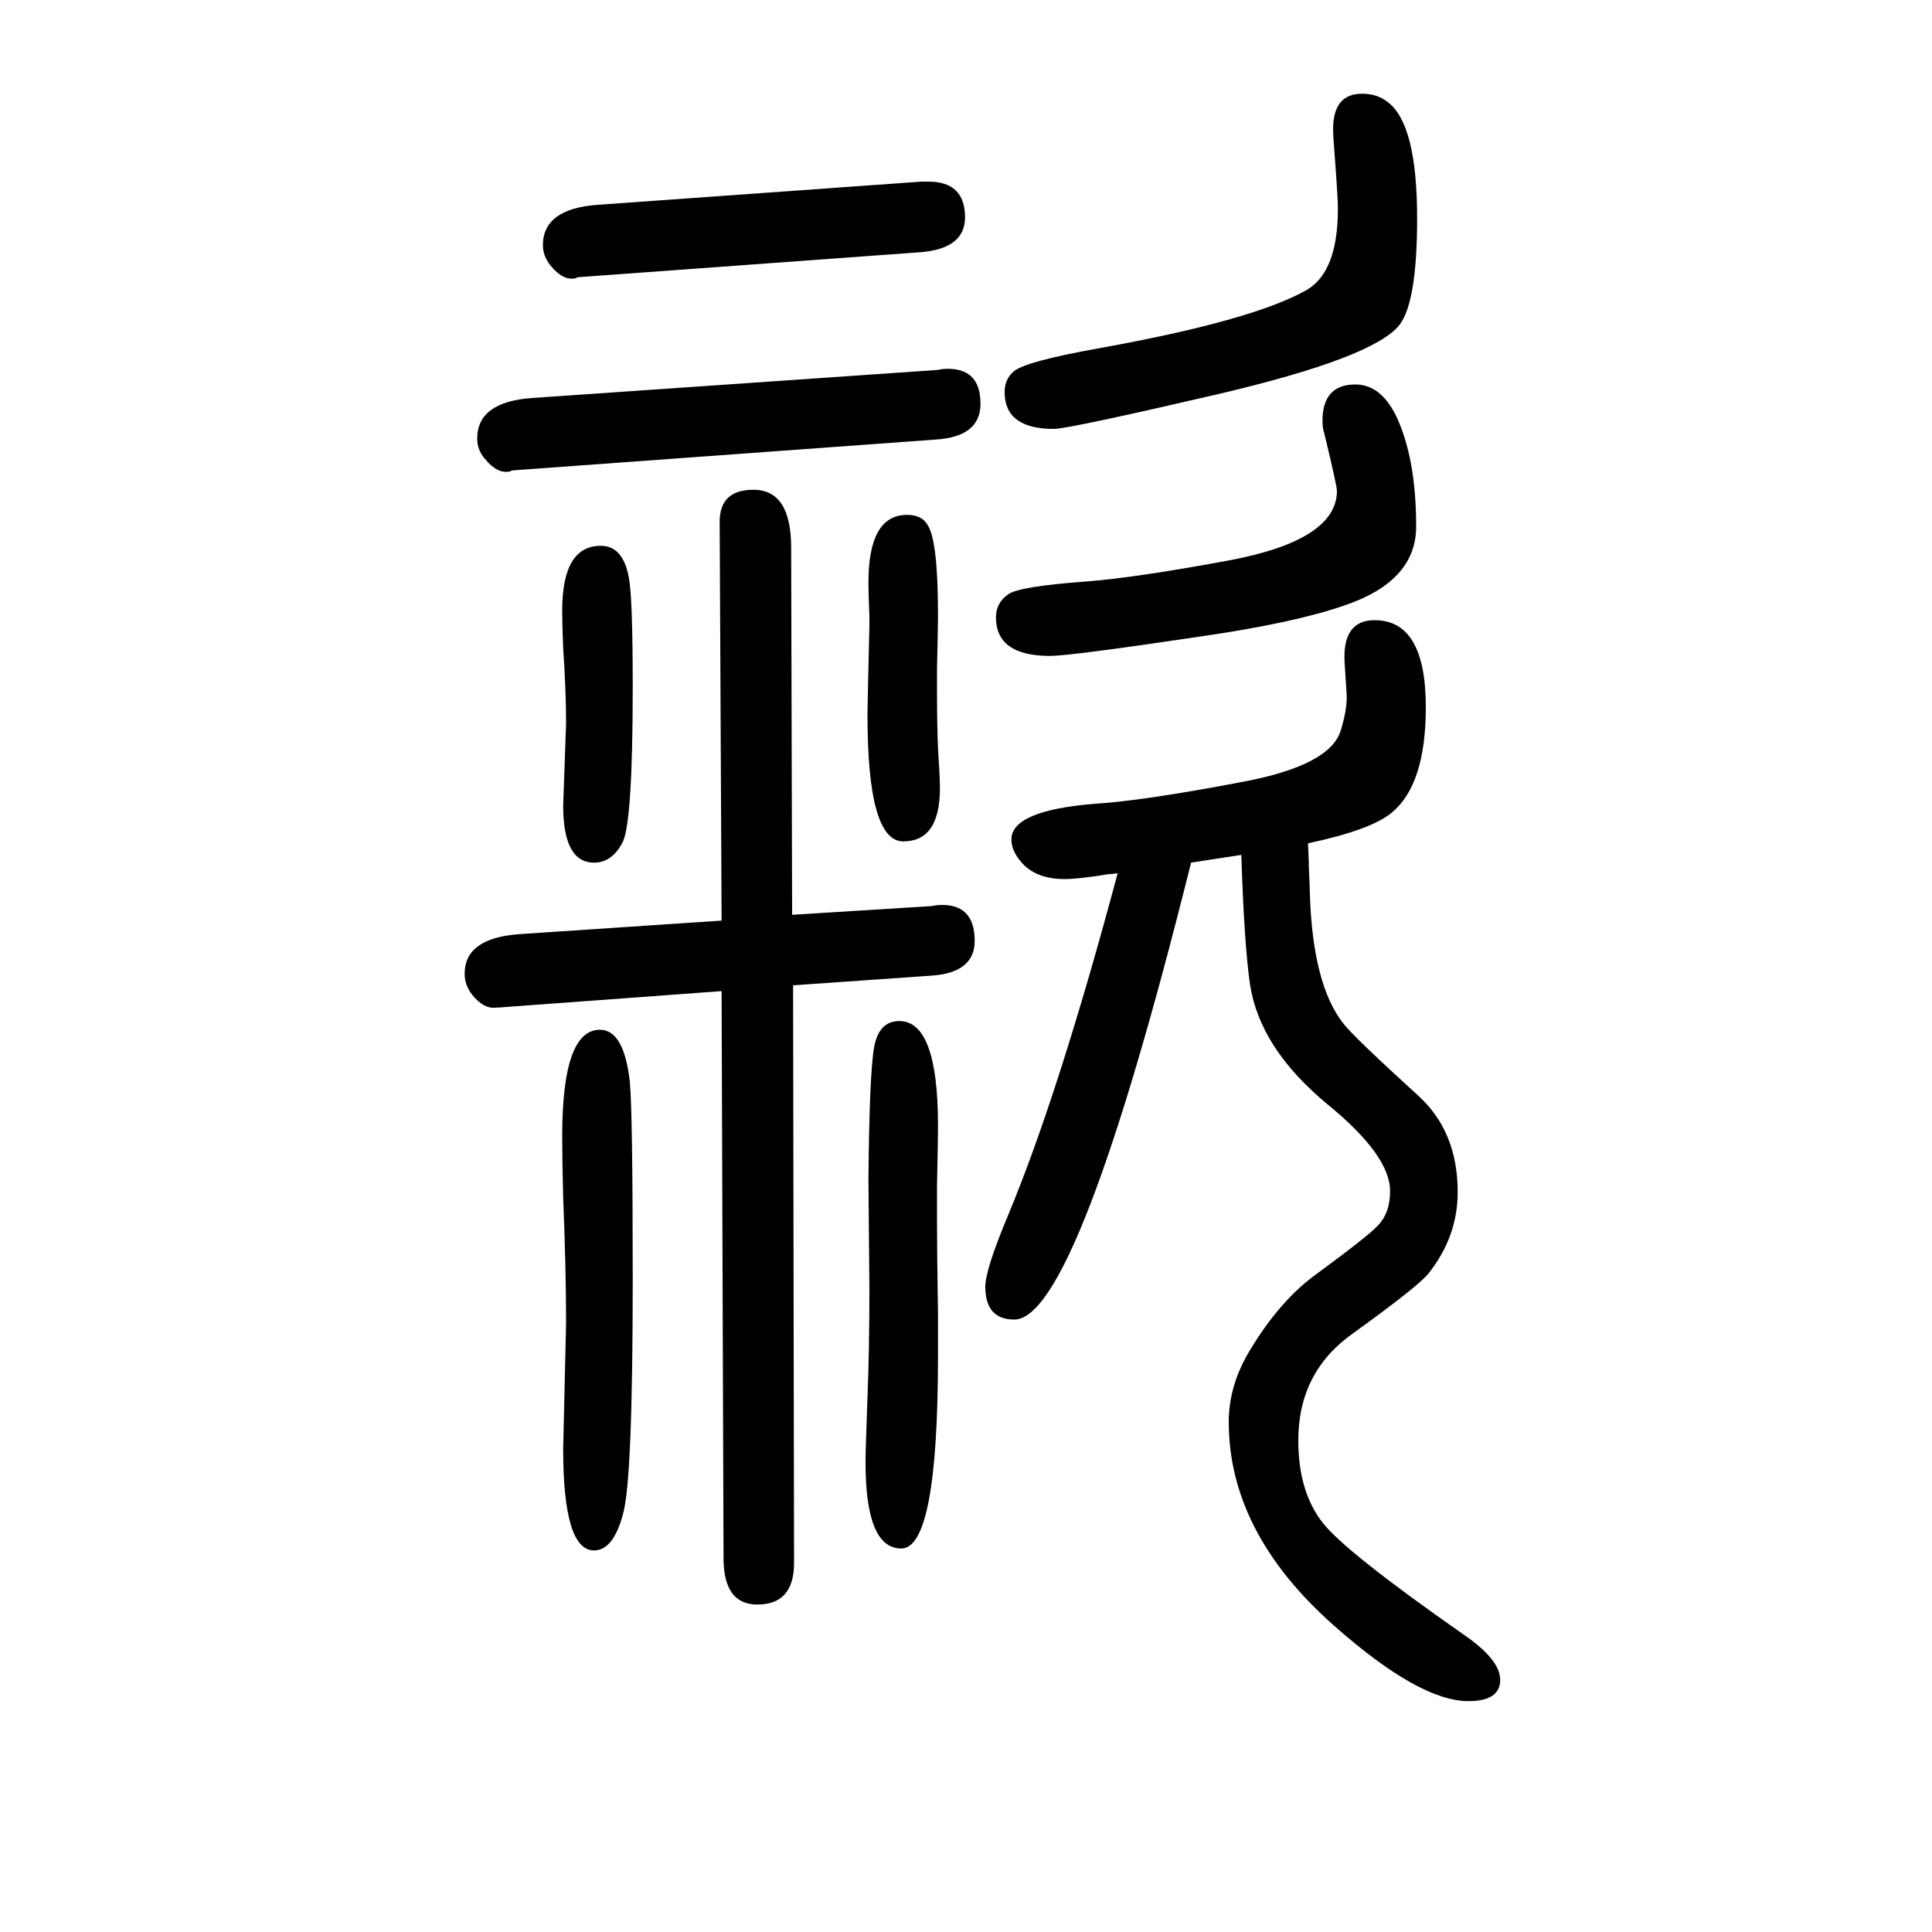 <svg xmlns="http://www.w3.org/2000/svg" xmlns:xlink="http://www.w3.org/1999/xlink" height="100" width="100" version="1.1"><path d="M1354 777q1 -18 1 -27q1 -21 1 -26q3 -94 35 -134q11 -14 78 -75q40 -37 40 -99q0 -46 -30 -84q-10 -13 -78 -62q-57 -40 -57 -111q0 -53 25 -85q23 -30 146 -116q38 -26 38 -47q0 -22 -33 -22q-51 0 -140 79q-108 96 -108 210q0 39 23 76q31 51 69 78q53 39 62 49
q13 13 13 36q0 37 -65 90q-70 58 -80 124q-6 41 -9 134l-52 -8q-118 -473 -183 -473q-30 0 -30 34q0 18 24 75q52 125 113 353q-7 -1 -10 -1q-30 -5 -45 -5q-31 0 -46 19q-9 11 -9 22q0 30 87 37q49 3 149 22q94 17 105 54q7 23 6 38l-2 31q-3 45 31 45q53 0 53 -90
q0 -80 -35 -109q-21 -18 -87 -32zM821 630l1 -598q0 -43 -38 -43q-35 0 -35 48l-2 587l-231 -17h-2q-13 -2 -25 13q-8 10 -8 22q0 37 57 41l209 14l-2 413q0 33 35 33q39 0 39 -60l1 -380l144 9l6 1q39 3 39 -37q0 -33 -45 -36zM622 1085q23 0 29 -33q4 -21 4 -113
q0 -137 -10 -160q-11 -22 -30 -22q-32 0 -32 59l3 85q0 34 -3 78q-1 23 -1 39q0 67 40 67zM939 1117q15 0 21 -10q11 -16 11 -93q0 -13 -1 -56v-24q0 -34 1 -58q2 -30 2 -42q0 -55 -38 -55q-37 0 -37 131q0 8 2 92v10q-1 24 -1 35q0 70 40 70zM1410 1553q16 0 27 -9
q30 -23 30 -120q0 -86 -18 -110q-26 -34 -188 -72q-155 -36 -170 -36q-51 0 -51 38q0 14 10 22q13 10 85 23q162 29 218 61q32 19 32 84q0 12 -4 64q-1 12 -1 18q0 37 30 37zM954 1389l-356 -26l-2 -1q-13 -3 -26 13q-8 10 -8 21q0 38 57 42l335 24h7q38 0 38 -37
q0 -32 -45 -36zM969 1195l-439 -32l-2 -1q-13 -3 -26 13q-8 9 -8 21q0 38 57 42l419 29l6 1q39 3 39 -36q0 -34 -46 -37zM621 584q25 0 31 -54q3 -32 3 -205q0 -207 -10 -242q-10 -38 -30 -38q-32 0 -32 105l3 130q0 57 -3 130q-1 39 -1 64q0 110 39 110zM931 593
q40 0 40 -108q0 -17 -1 -61v-43q0 -26 1 -91v-44q0 -199 -38 -199q-37 0 -37 89q0 13 2 67q2 50 2 113l-1 113q1 111 6 137.5t26 26.5zM1403 1252q26 0 42 -32q21 -44 21 -115q0 -57 -75 -82q-52 -18 -149 -32q-134 -20 -155 -20q-56 0 -56 40q0 15 13 24q12 8 80 13
q52 4 149 22q111 21 111 72q0 5 -13 59q-2 6 -2 13q0 38 34 38z" style="" transform="scale(0.05 -0.05) translate(0 -1650)"/></svg>